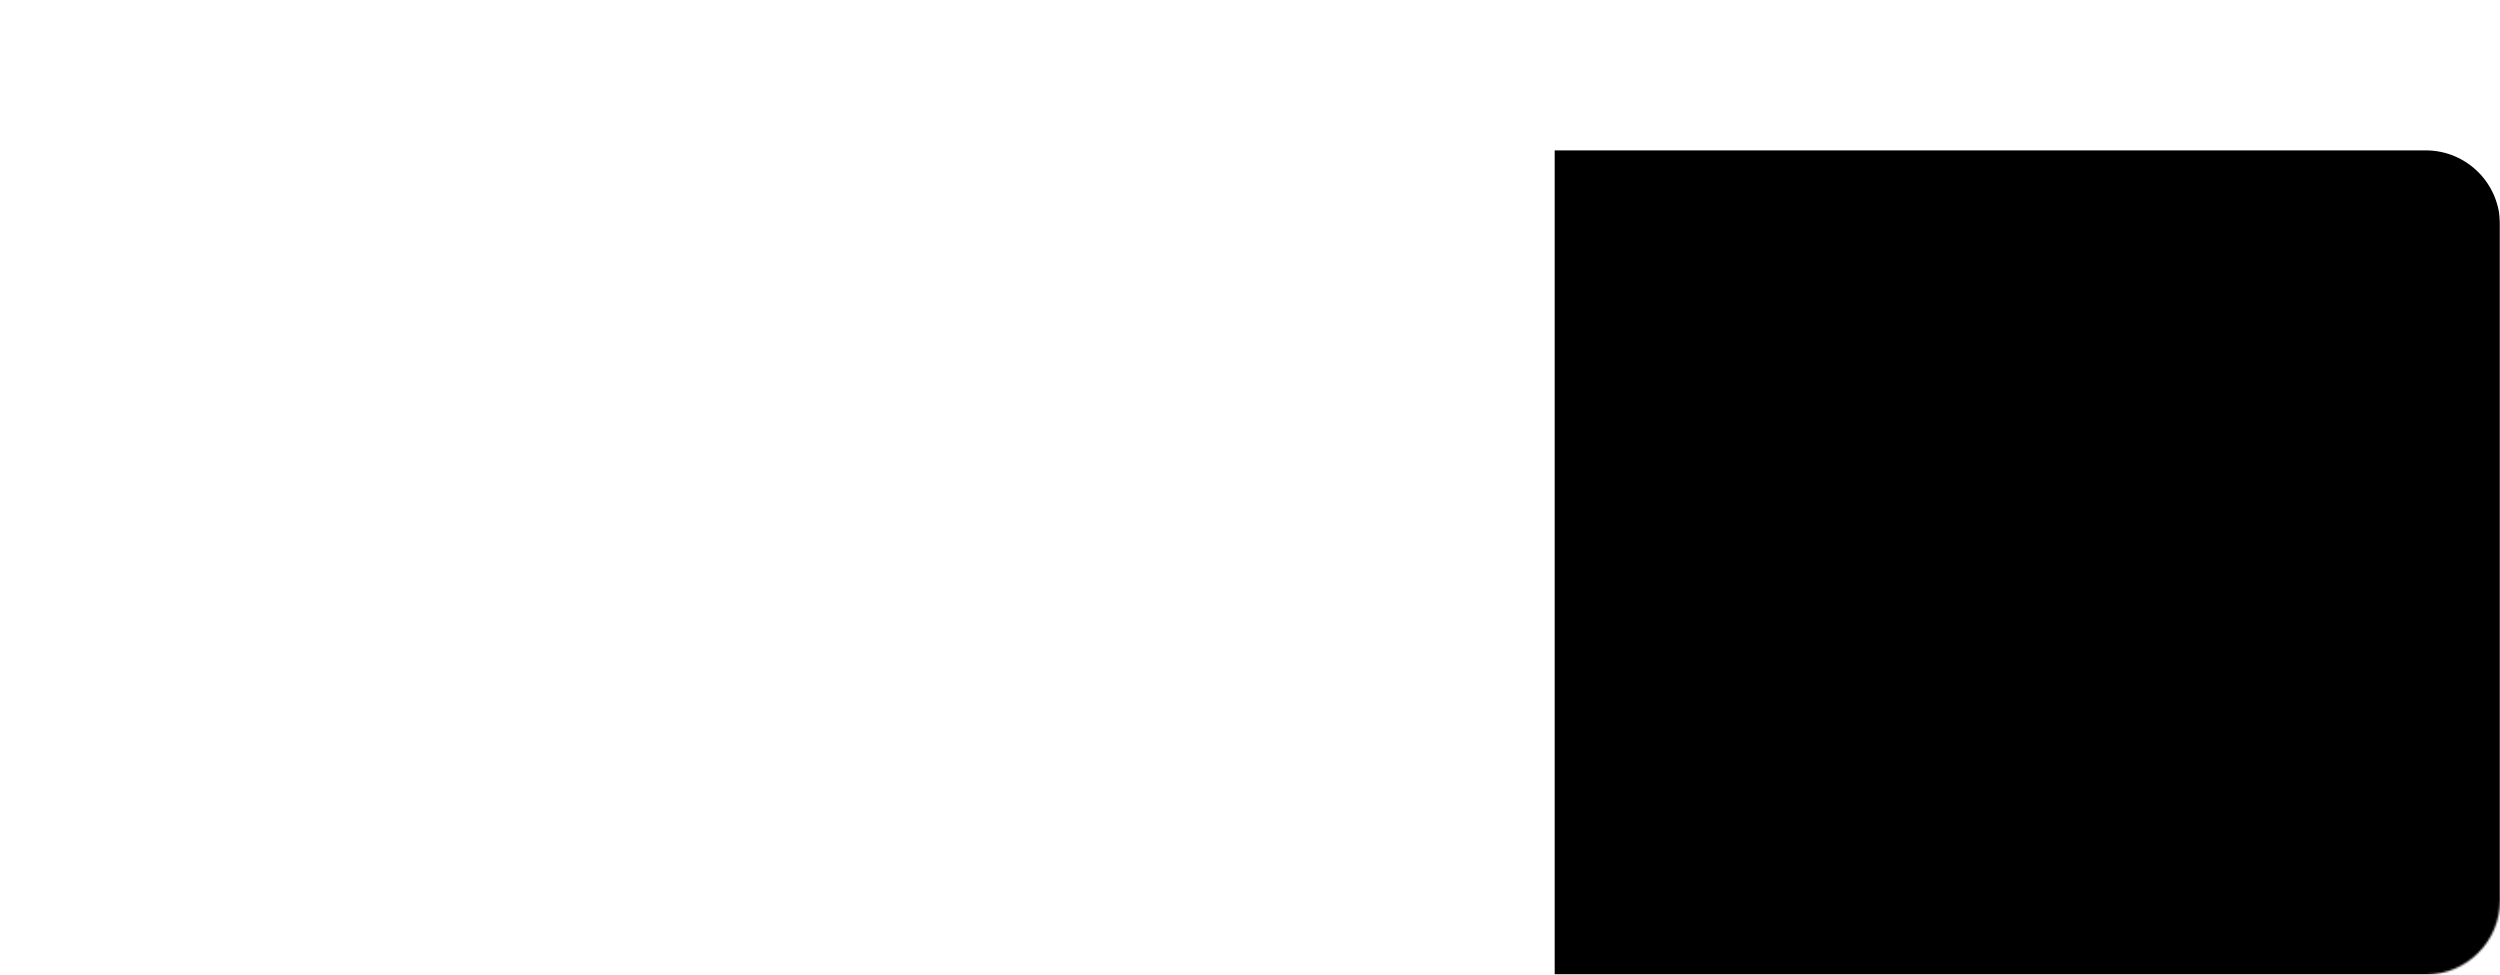 <?xml version="1.0" encoding="UTF-8"?> <svg xmlns="http://www.w3.org/2000/svg" width="1280" height="499" viewBox="0 0 1280 499" fill="none"> <mask id="mask0_83_30" style="mask-type:alpha" maskUnits="userSpaceOnUse" x="0" y="0" width="1280" height="499"> <rect width="1280" height="499" rx="38" fill="#F7F7FA"></rect> </mask> <g mask="url(#mask0_83_30)"> <path d="M796 77H1242C1262.99 77 1280 94.013 1280 115V499H796V77Z" fill="black"></path> </g> </svg> 
